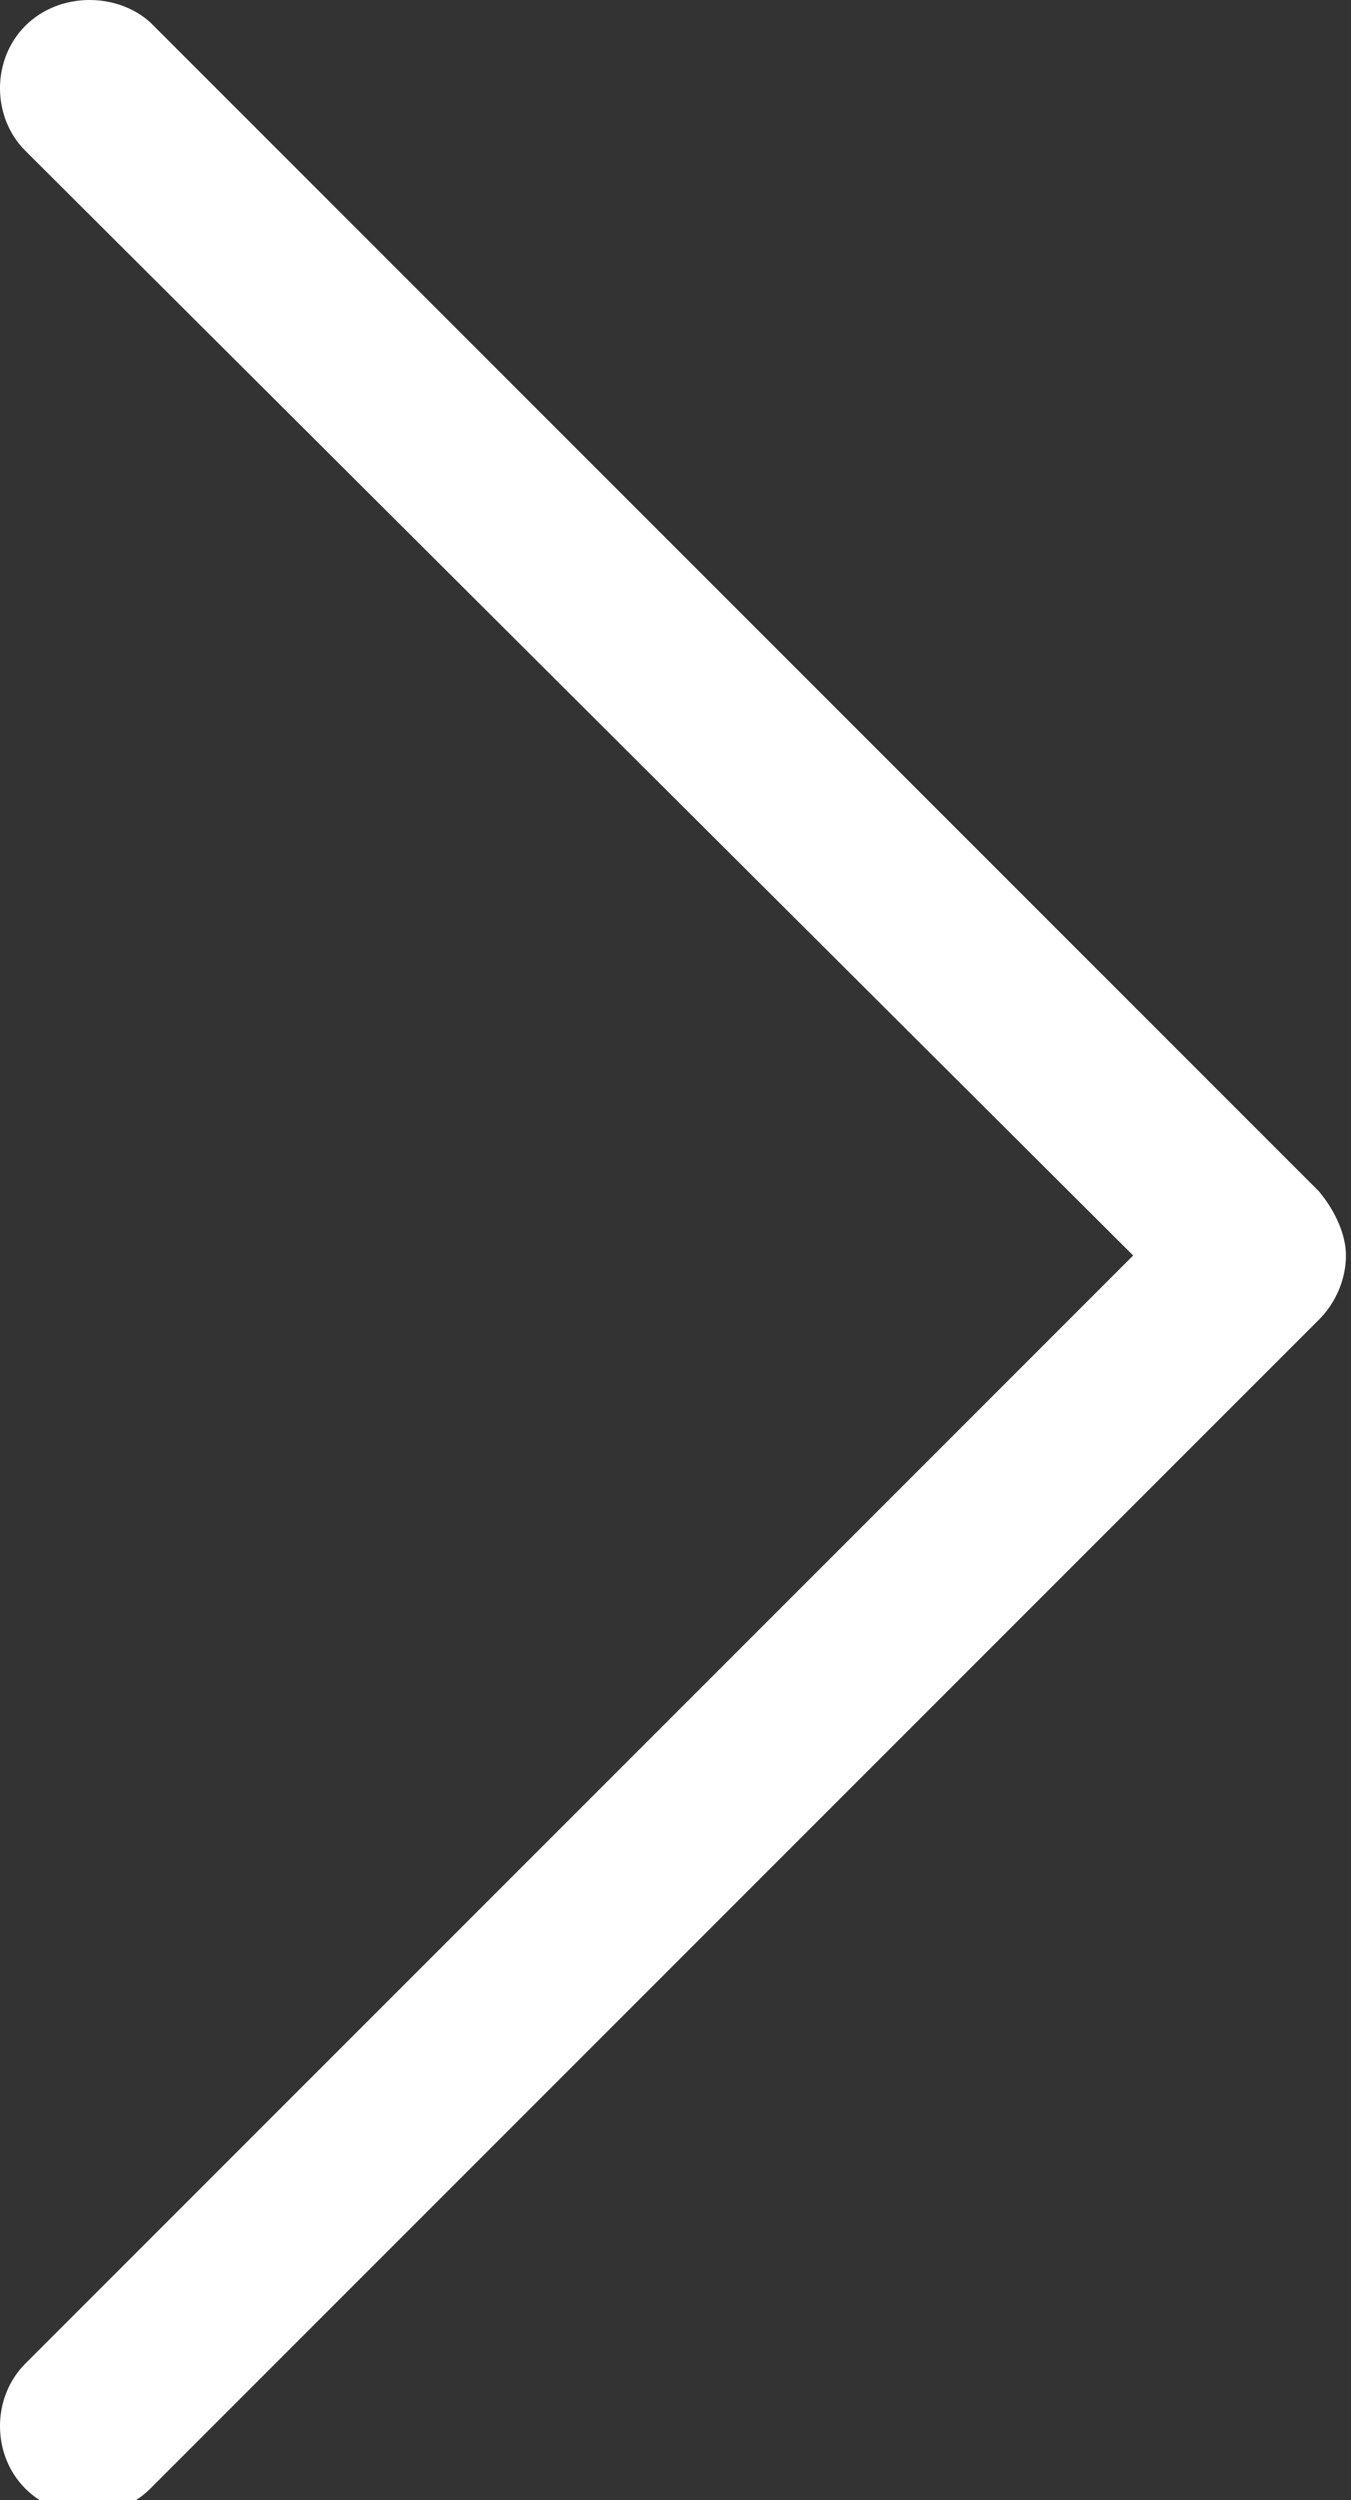 <svg xmlns="http://www.w3.org/2000/svg" xmlns:xlink="http://www.w3.org/1999/xlink" version="1.1" style="" xml:space="preserve" width="40" height="74"><rect width="100%" height="100%" fill="#333333" stroke="none"/><rect id="backgroundrect" width="100%" height="100%" x="0" y="0" fill="none" stroke="none" class="" style=""/>
<style type="text/css">
	.st0{fill:#FFFFFF;}
</style>
<title>Artboard</title>
<desc>Created with Sketch.</desc>


<g class="currentLayer" style=""><title>Layer 1</title><g id="svg_1" class="">
	<path class="st0" d="M0.75,0.763 c-1,1 -1,2.7 0,3.7 l32.8,32.7 l-32.8,32.8 c-1,1 -1,2.7 0,3.7 c1,1 2.7,1 3.7,0 l34.6,-34.6 c0.5,-0.5 0.8,-1.2 0.8,-1.9 c0,-0.6 -0.3,-1.3 -0.8,-1.9 l-34.6,-34.6 C3.45,-0.237 1.75,-0.237 0.75,0.763 z" id="svg_2"/>
</g></g></svg>
